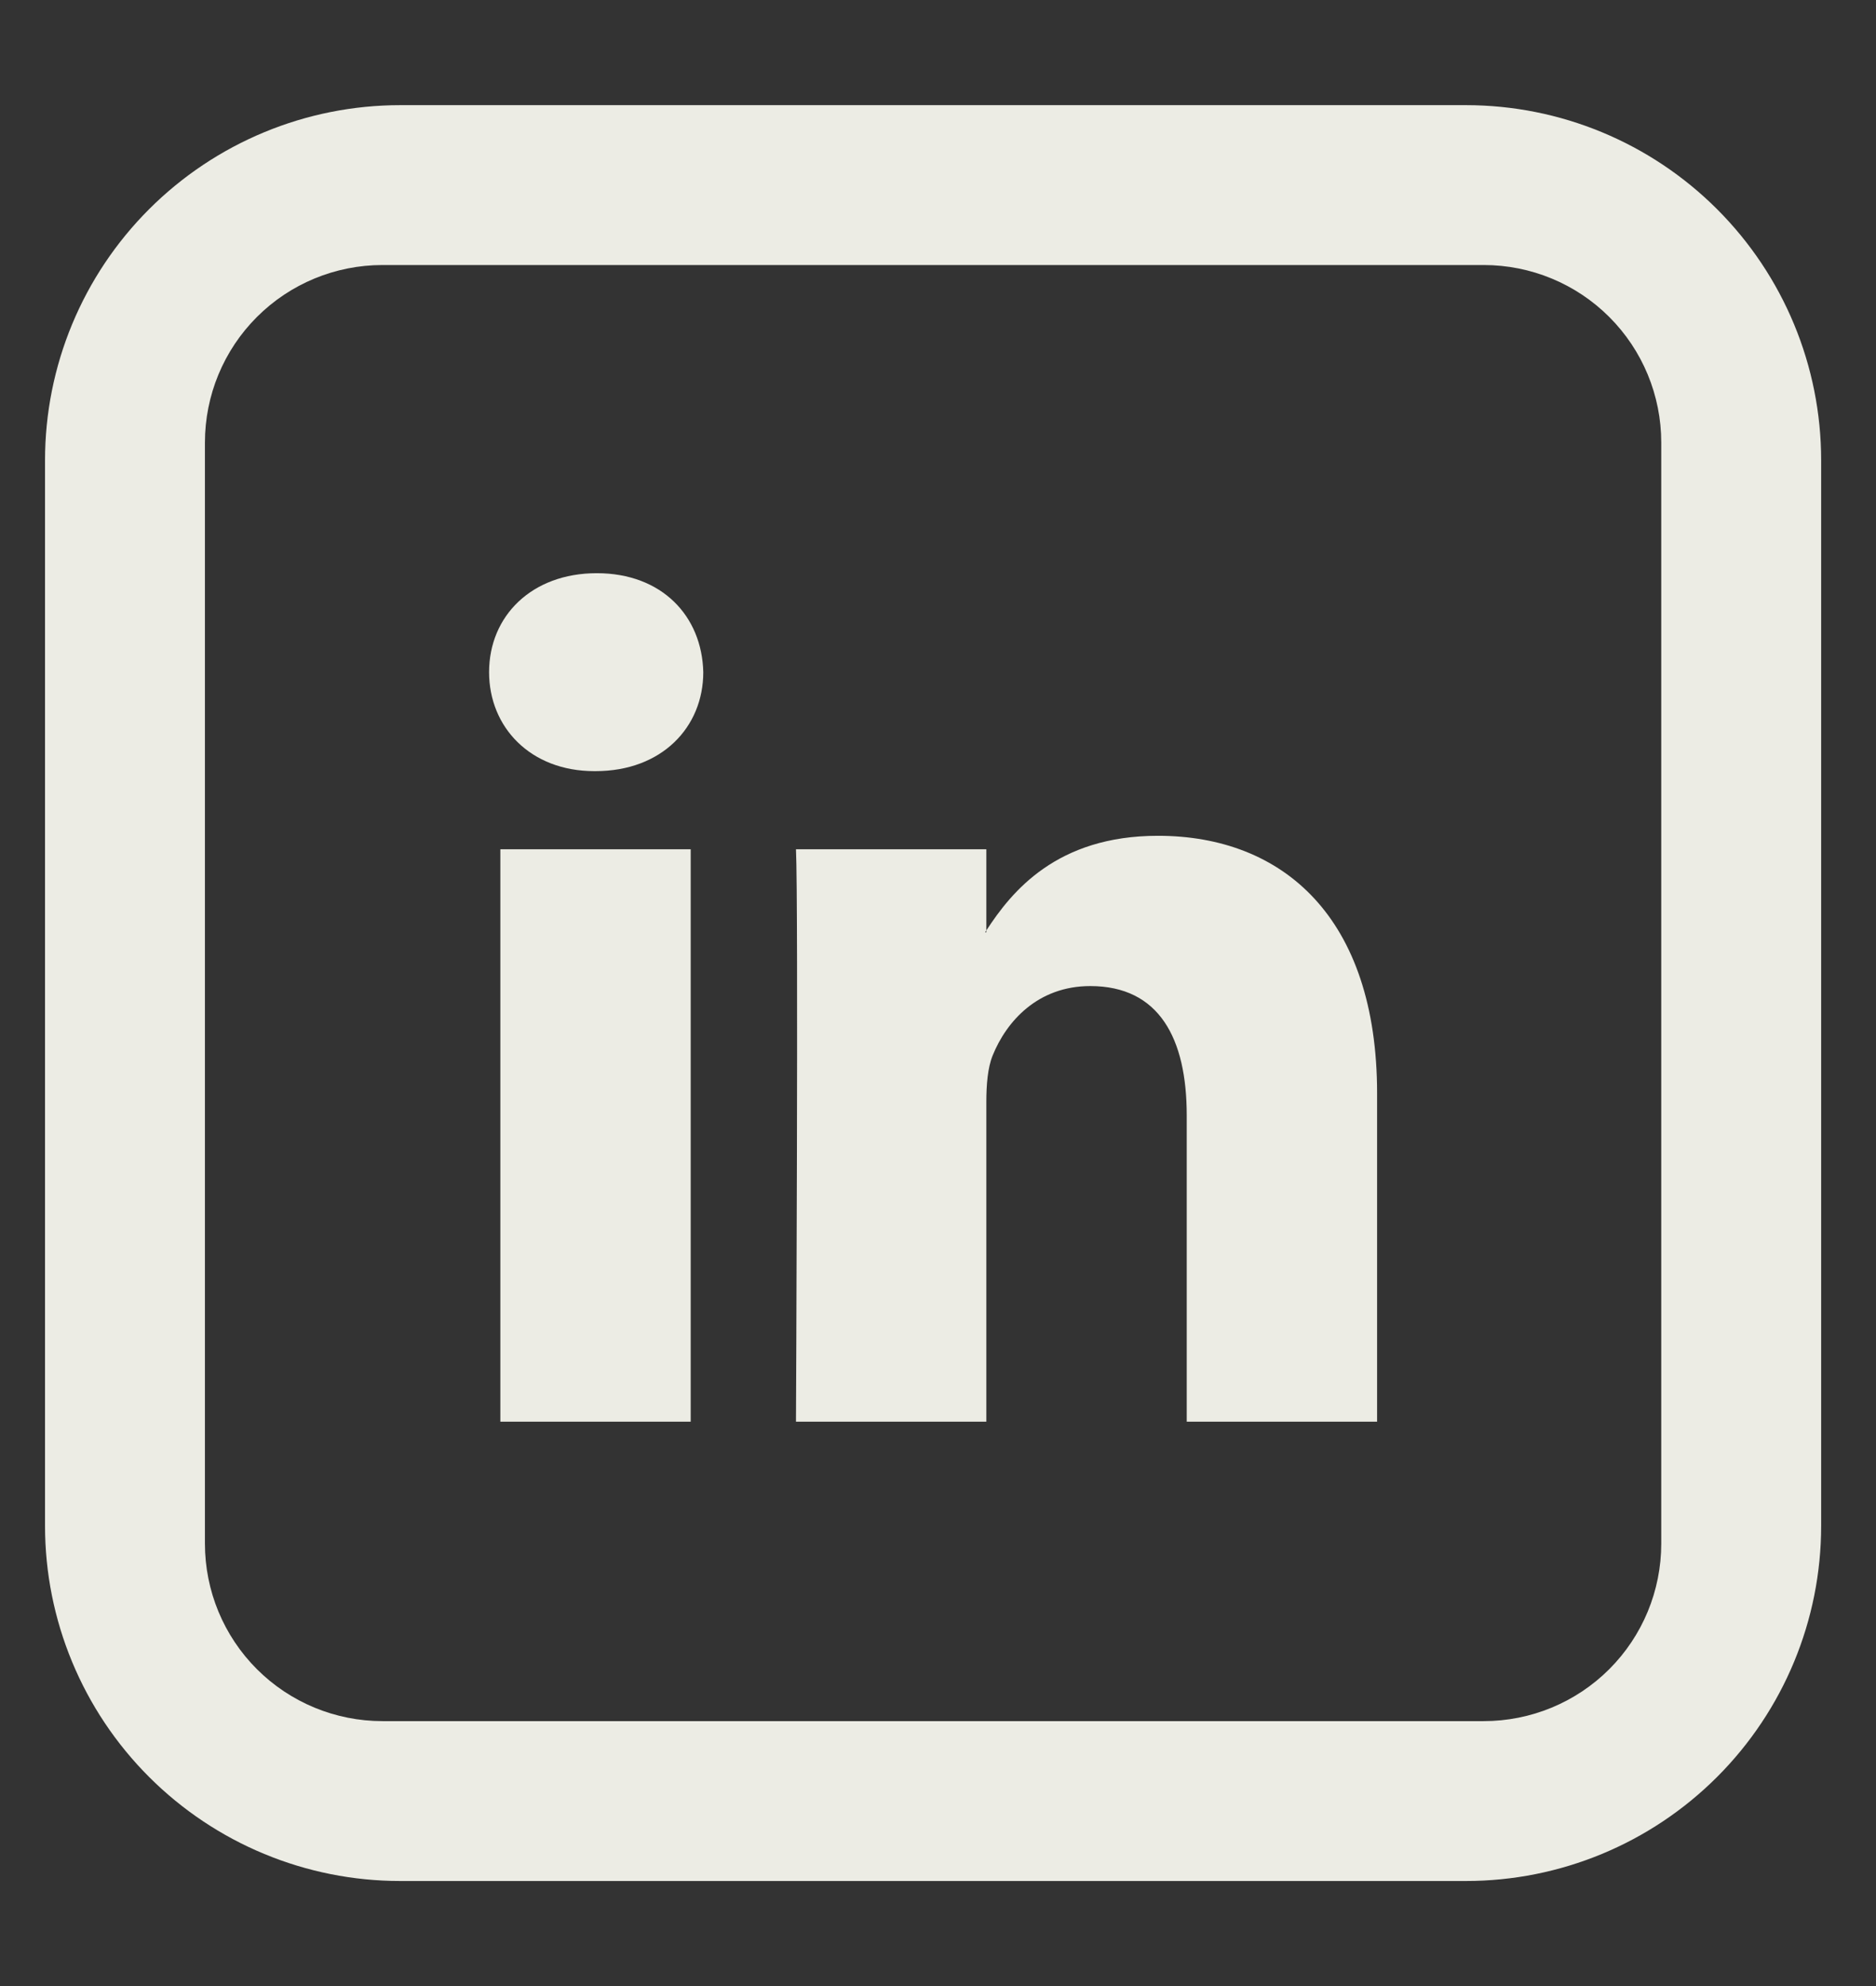 <svg width="17" height="18" viewBox="0 0 17 18" fill="none" xmlns="http://www.w3.org/2000/svg">
<rect x="0" y="0" width="17" height="18" fill="#333333" stroke="none"/>
<path d="M12.479 9.91V12.885H10.754V10.109C10.754 9.412 10.505 8.937 9.88 8.937C9.404 8.937 9.12 9.257 8.995 9.567C8.95 9.678 8.938 9.833 8.938 9.988V12.885H7.213C7.213 12.885 7.236 8.184 7.213 7.697H8.938V8.432L8.927 8.449H8.938V8.433C9.168 8.079 9.576 7.575 10.493 7.575C11.628 7.575 12.479 8.317 12.479 9.91ZM5.408 5.195C4.818 5.195 4.432 5.583 4.432 6.092C4.432 6.591 4.807 6.989 5.385 6.989H5.397C5.998 6.989 6.373 6.59 6.373 6.092C6.361 5.583 5.998 5.195 5.408 5.195ZM4.534 12.885H6.259V7.697H4.534V12.885Z" fill="#ECECE4"/>
<path d="M3.466 2.402C3.039 2.402 2.63 2.571 2.328 2.873C2.026 3.175 1.857 3.584 1.857 4.011V13.99C1.857 14.417 2.026 14.826 2.328 15.128C2.63 15.43 3.039 15.599 3.466 15.599H13.445C13.872 15.599 14.281 15.43 14.583 15.128C14.885 14.826 15.054 14.417 15.054 13.99V4.011C15.054 3.584 14.885 3.175 14.583 2.873C14.281 2.571 13.872 2.402 13.445 2.402H3.466ZM3.627 0.953H13.284C14.138 0.953 14.956 1.292 15.56 1.896C16.164 2.5 16.503 3.318 16.503 4.172V13.829C16.503 14.683 16.164 15.501 15.56 16.105C14.956 16.709 14.138 17.048 13.284 17.048H3.627C2.773 17.048 1.955 16.709 1.351 16.105C0.747 15.501 0.408 14.683 0.408 13.829V4.172C0.408 3.318 0.747 2.5 1.351 1.896C1.955 1.292 2.773 0.953 3.627 0.953Z" fill="#ECECE4"/>
</svg>
